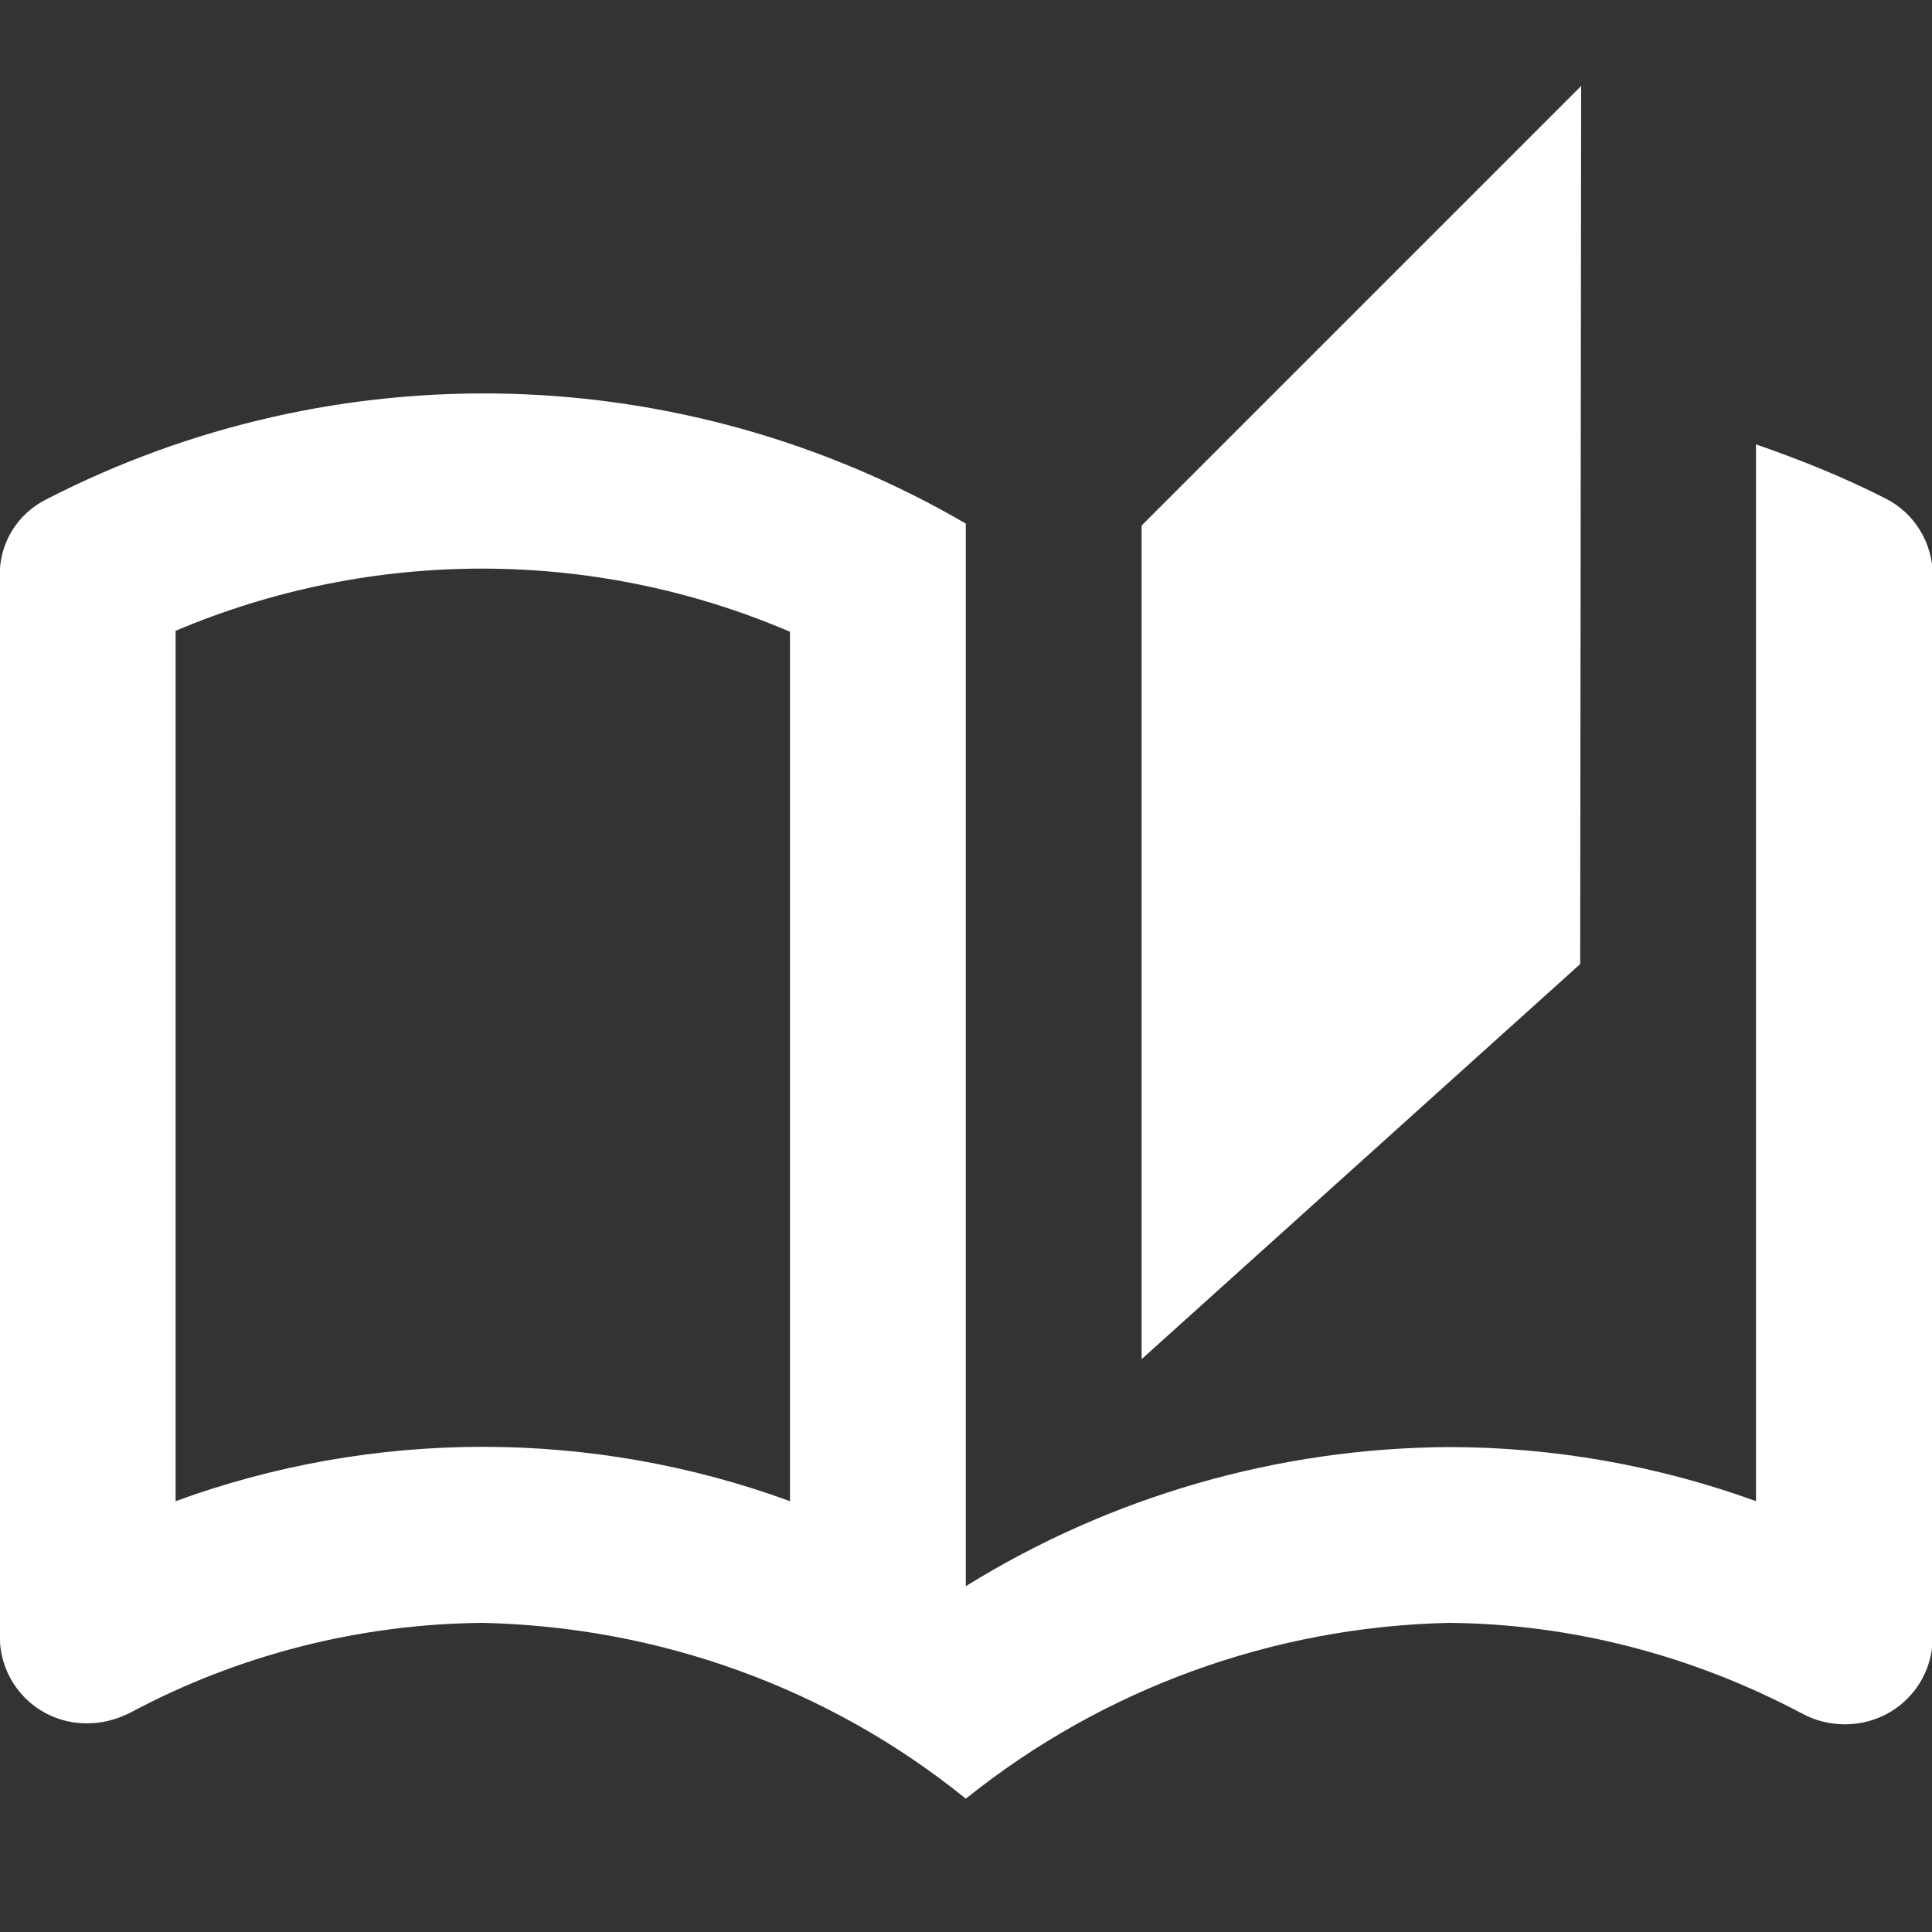 <?xml version="1.0" encoding="utf-8"?>
<!-- Generator: Adobe Illustrator 26.0.0, SVG Export Plug-In . SVG Version: 6.00 Build 0)  -->
<svg version="1.1" id="Calque_1" xmlns="http://www.w3.org/2000/svg" xmlns:xlink="http://www.w3.org/1999/xlink" x="0px" y="0px"
	 viewBox="0 0 20 20" style="enable-background:new 0 0 20 20;" xml:space="preserve">
<rect x="0" y="0" width="20" height="20" fill="#333333" stroke="none"/>
<style type="text/css">
	.st0{fill:#FFFFFF;}
</style>
<g>
	<g id="picto_projet" transform="translate(3.068 22) rotate(-90)">
		<path id="ico" class="st0" d="M16.84,16.45c0.22-0.43,0.4-0.88,0.56-1.34H6.46c0.37-1.02,0.56-2.1,0.56-3.18
			c-0.01-1.77-0.51-3.5-1.44-5h11c1.7-2.92,1.8-6.51,0.25-9.52c-0.15-0.3-0.46-0.49-0.8-0.48H5.06c-0.5,0-0.9,0.4-0.9,0.9
			c0,0,0,0.01,0,0.01c0,0.15,0.04,0.3,0.11,0.44C4.87-0.6,5.19,0.66,5.2,1.93c-0.04,1.82-0.67,3.58-1.82,5
			c1.14,1.42,1.78,3.18,1.82,5c-0.01,1.28-0.34,2.53-0.94,3.66c-0.07,0.13-0.11,0.28-0.11,0.44c0,0.5,0.39,0.9,0.89,0.91
			c0,0,0.01,0,0.01,0h10.99C16.38,16.94,16.69,16.75,16.84,16.45z M6.46,5.11c0.75-2.05,0.75-4.31,0-6.36h9.01
			c0.86,2.03,0.86,4.33-0.01,6.36H6.46z M21.11,13.3l-4.55-4.55H7.93l4.09,4.54L21.11,13.3z"/>
	</g>
</g>
</svg>
